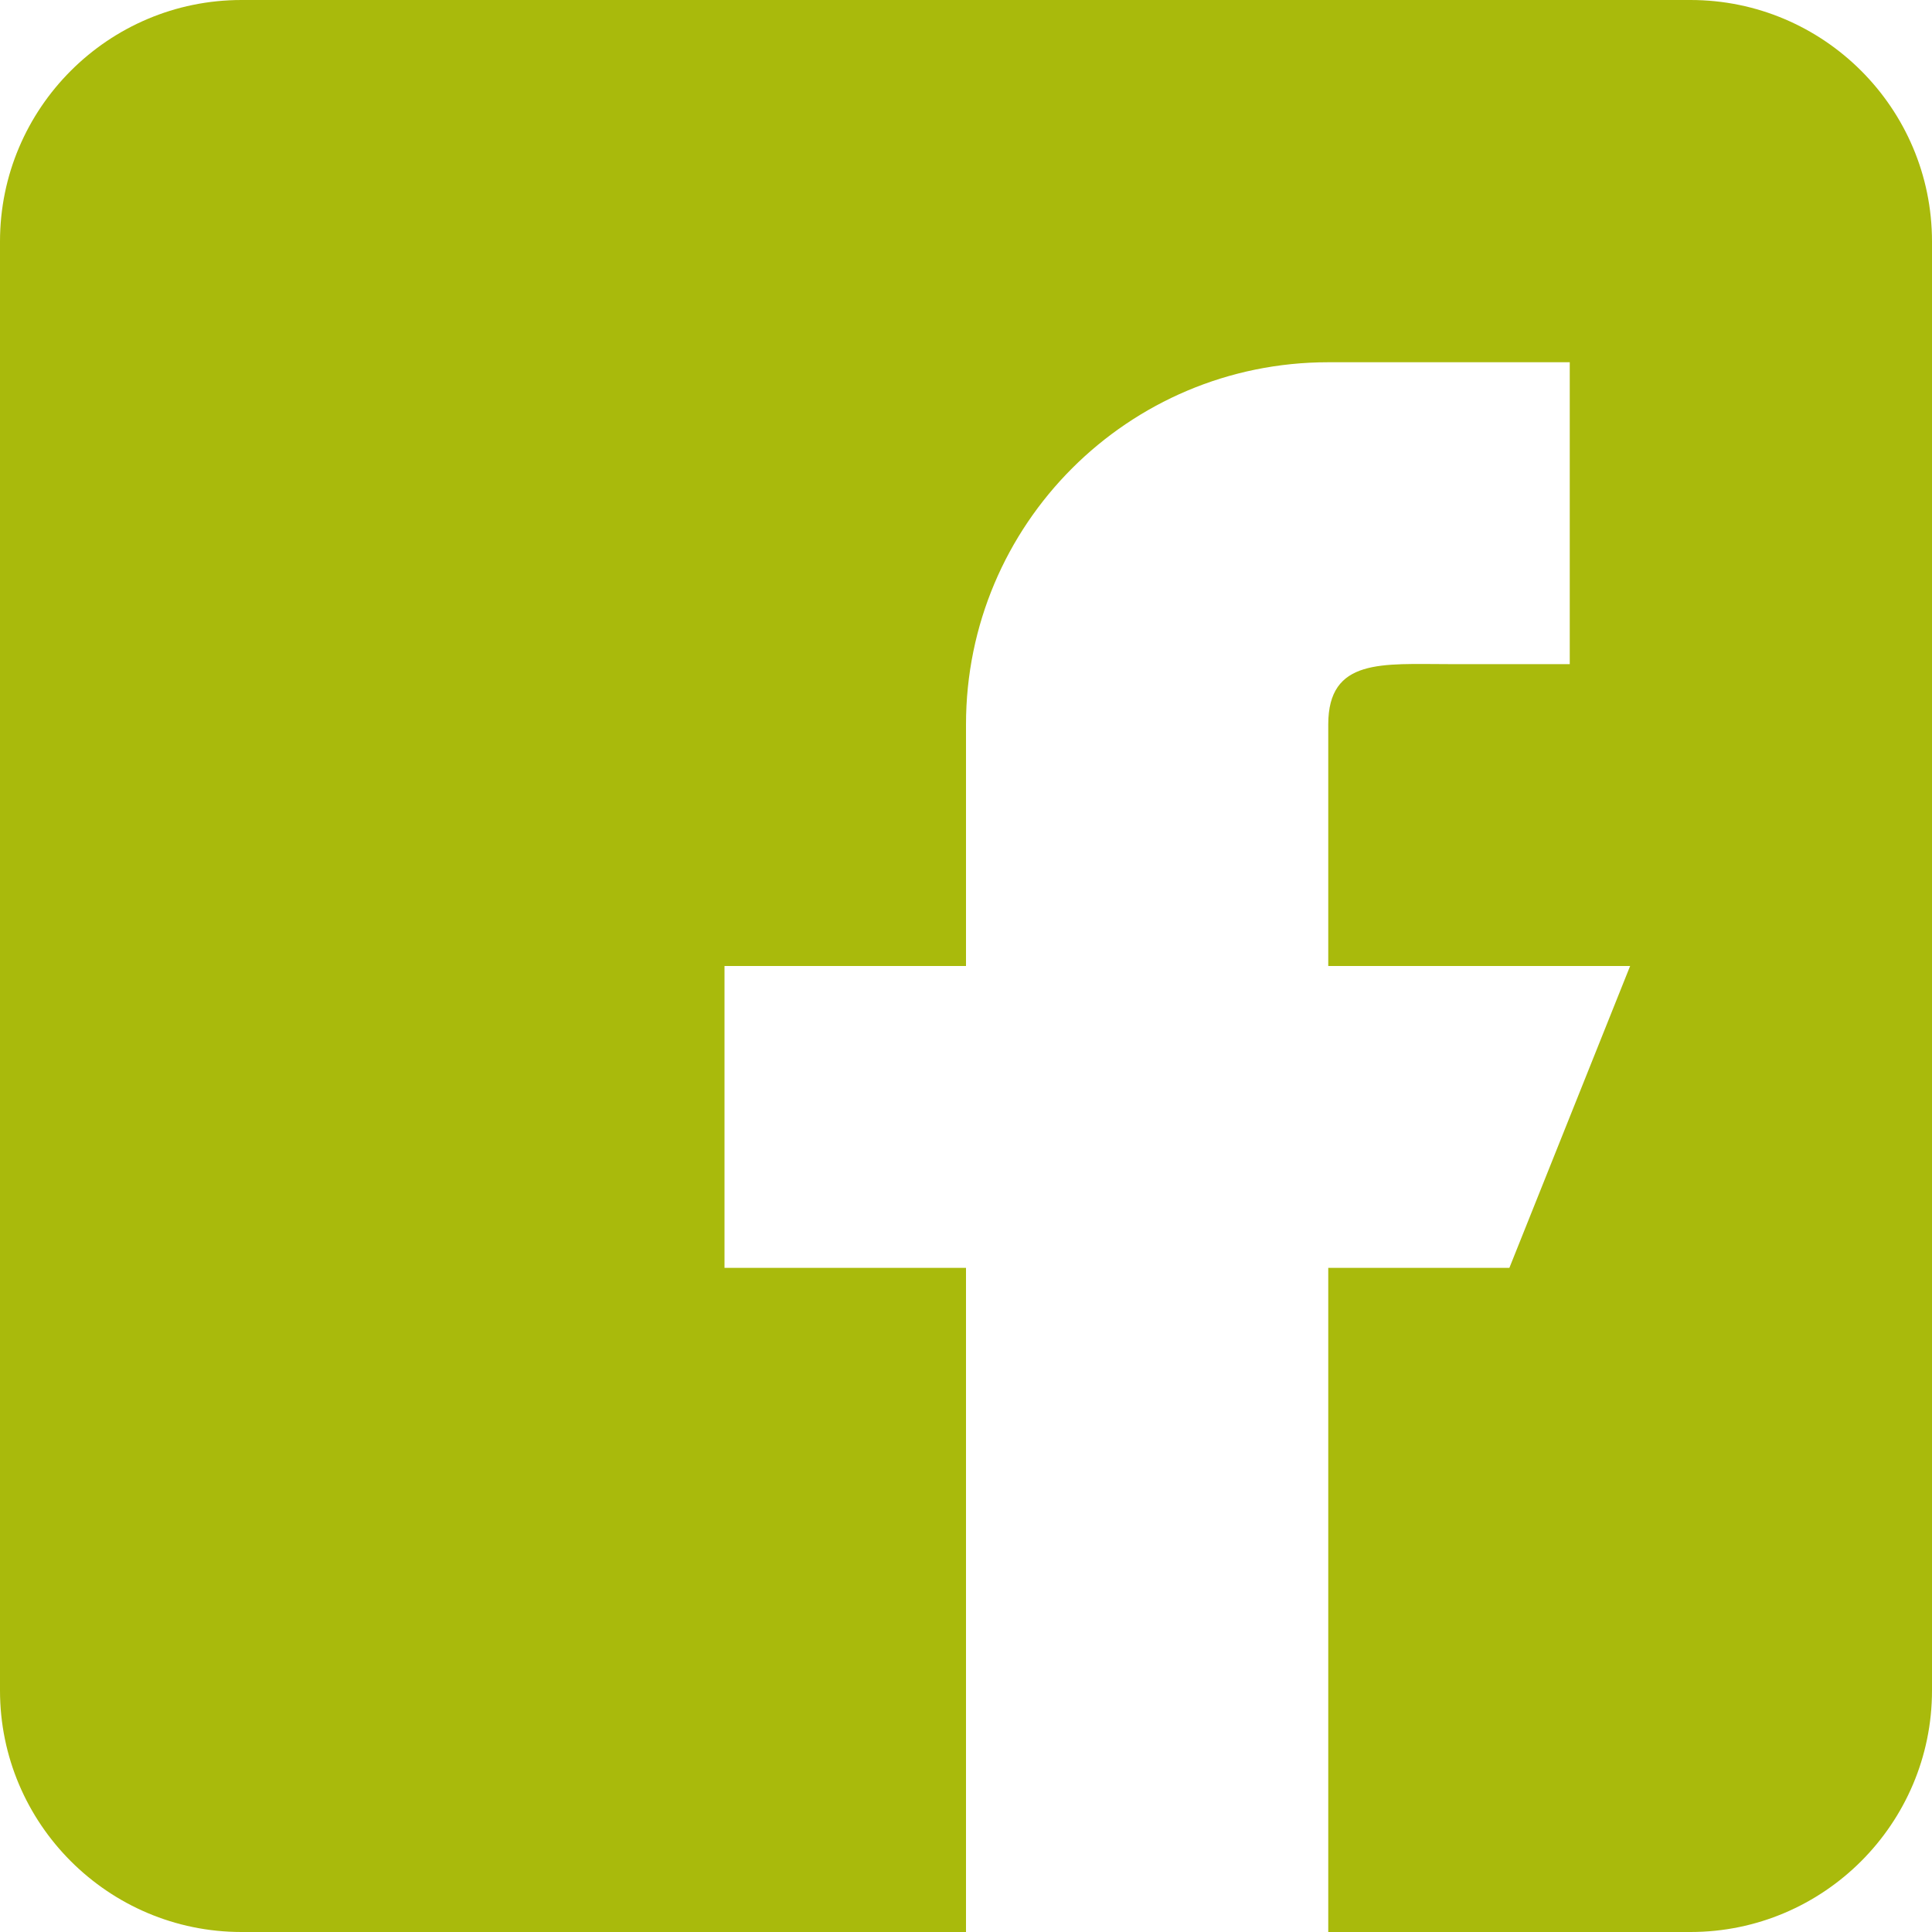 <?xml version="1.0" encoding="UTF-8"?>
<svg xmlns="http://www.w3.org/2000/svg" width="24" height="24" viewBox="0 0 24 24" fill="none">
  <path d="M21 0H3C1.345 0 0 1.345 0 3V21C0 22.654 1.345 24 3 24H12V15.75H9V12H12V9C12 6.514 14.014 4.5 16.5 4.5H19.5V8.25H18C17.172 8.25 16.5 8.172 16.5 9V12H20.25L18.75 15.75H16.5V24H21C22.654 24 24 22.654 24 21V3C24 1.345 22.654 0 21 0Z" fill="#A9BA0C"></path>
</svg>
